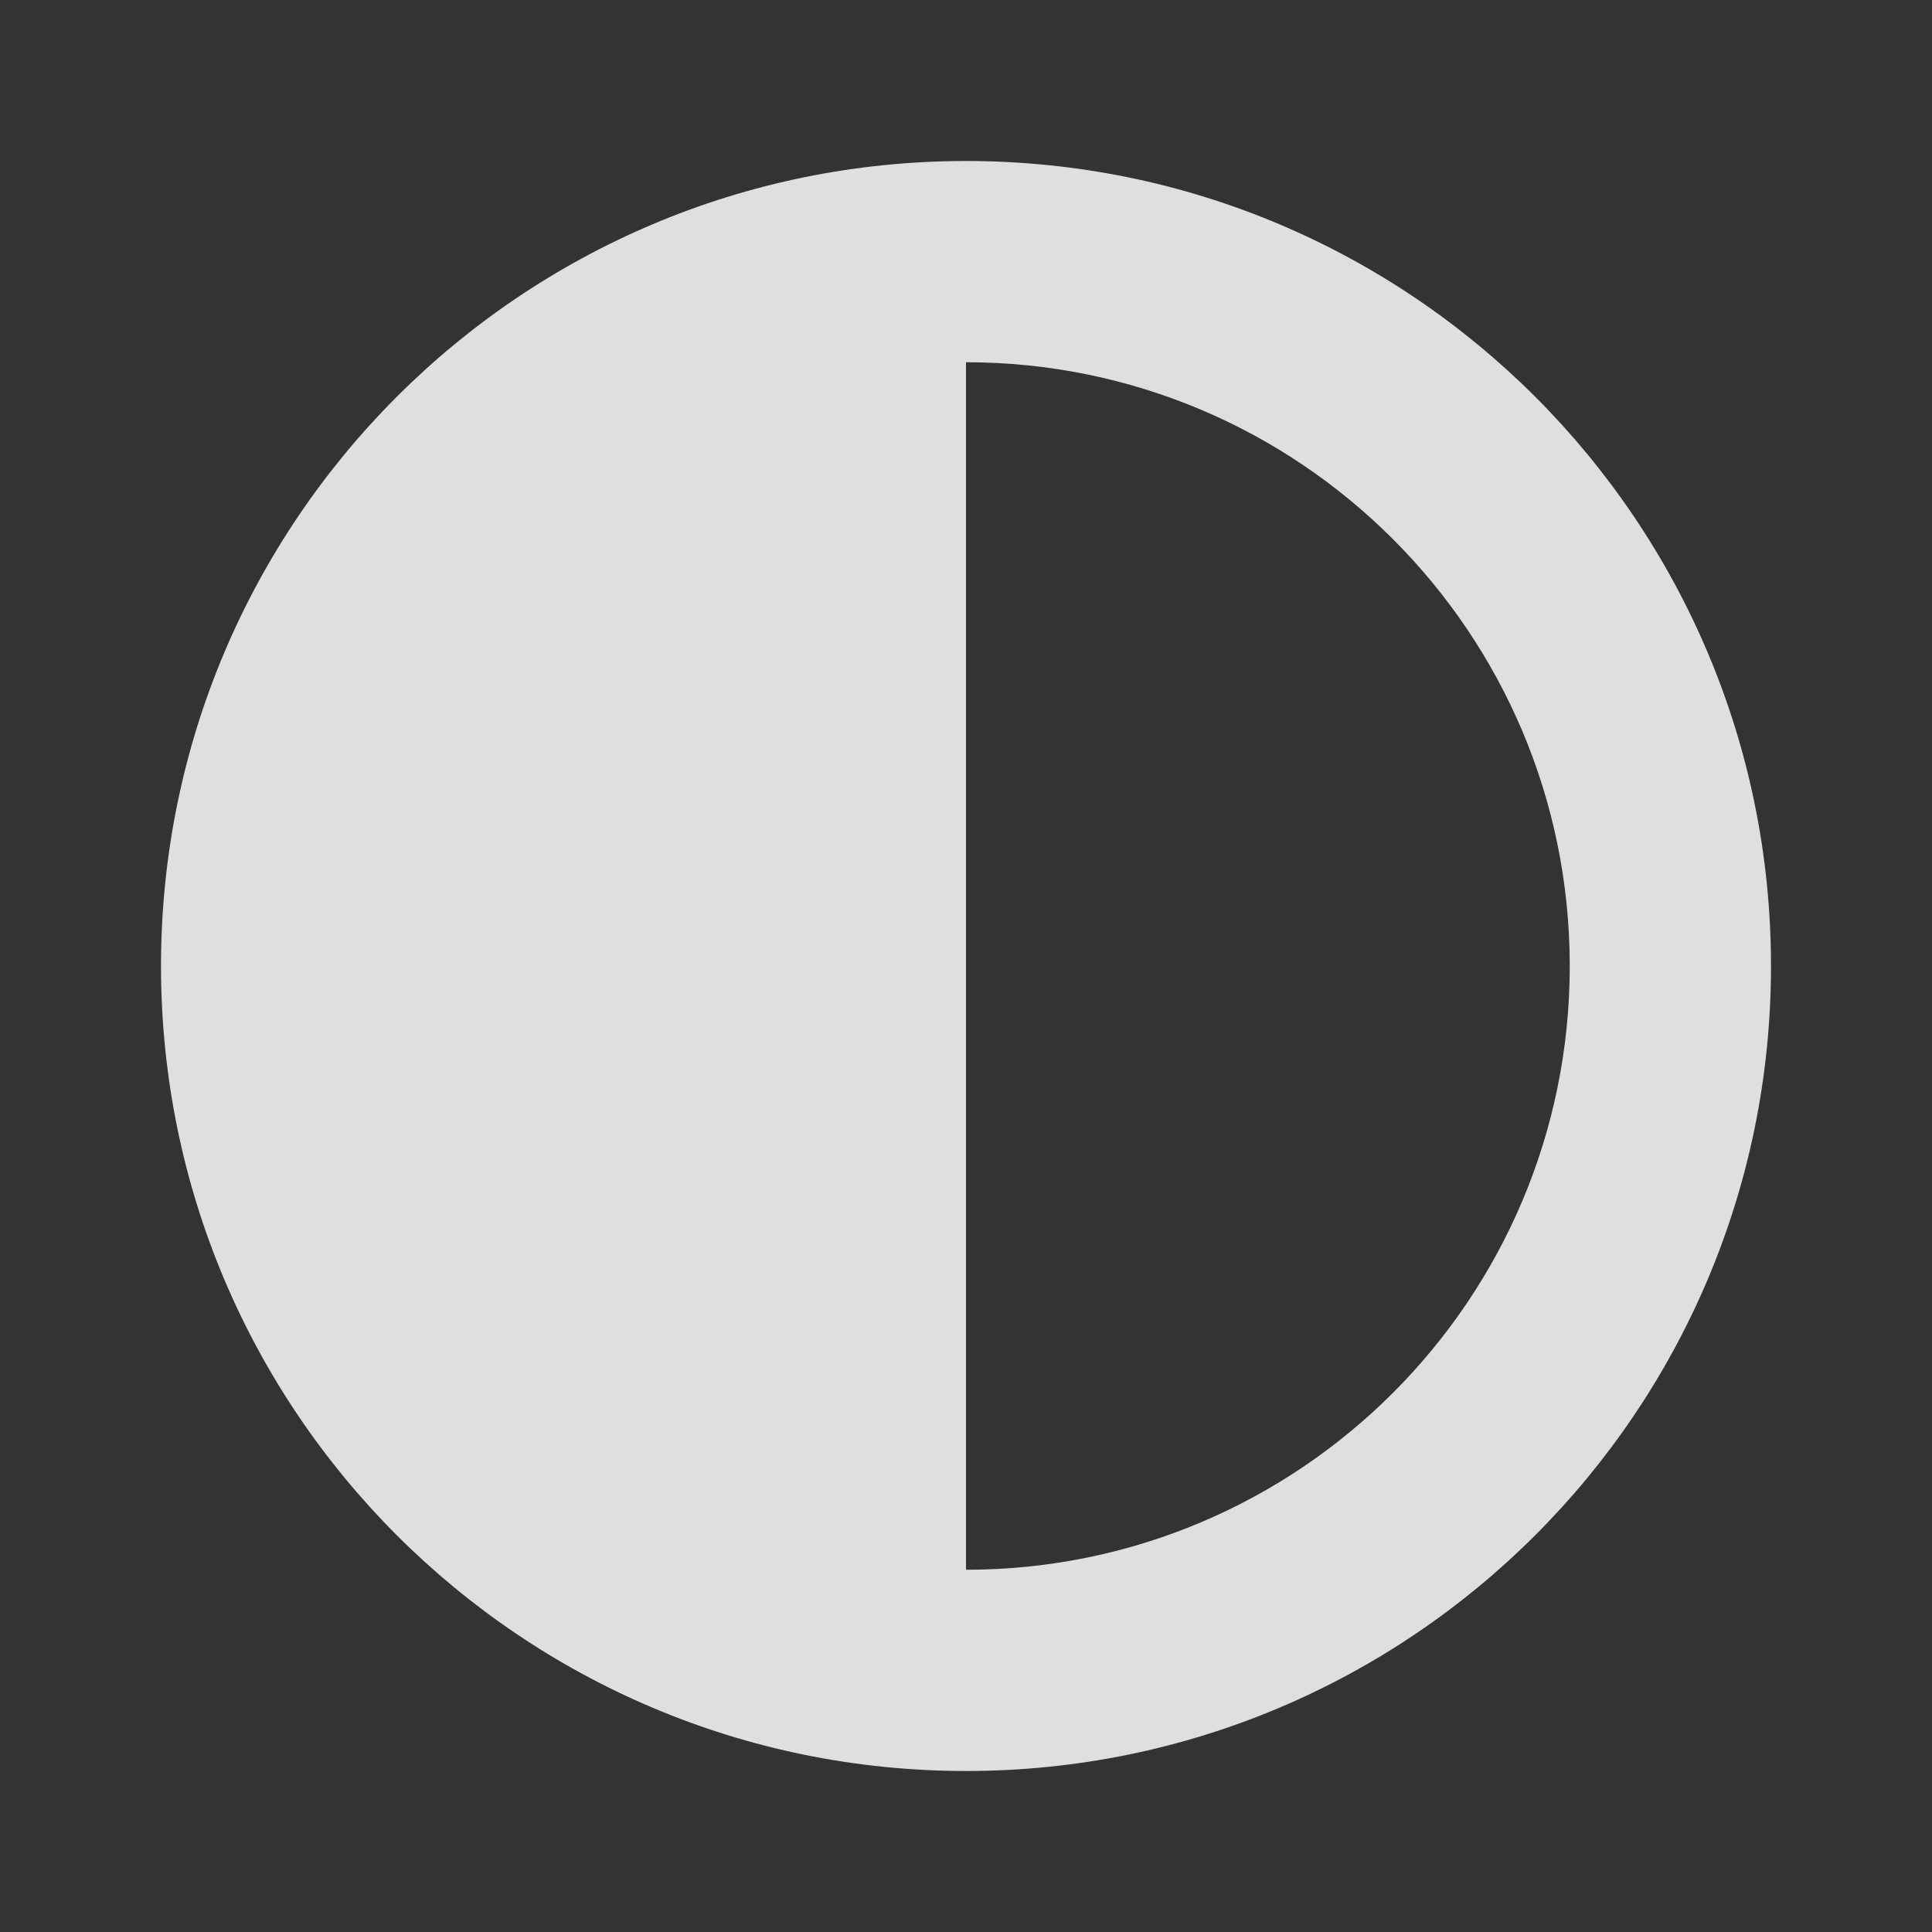 <svg xmlns="http://www.w3.org/2000/svg" width="48" height="48" fill="none"><rect width="100%" height="100%" fill="#333333" stroke="none"/><path fill="#fff" fill-rule="evenodd" d="M24 4c11.046 0 20 8.954 20 20s-8.954 20-20 20S4 35.046 4 24 12.954 4 24 4Zm15 20c0 8.284-6.716 15-15 15V9c8.284 0 15 6.716 15 15Z" clip-rule="evenodd" opacity=".84"/></svg>